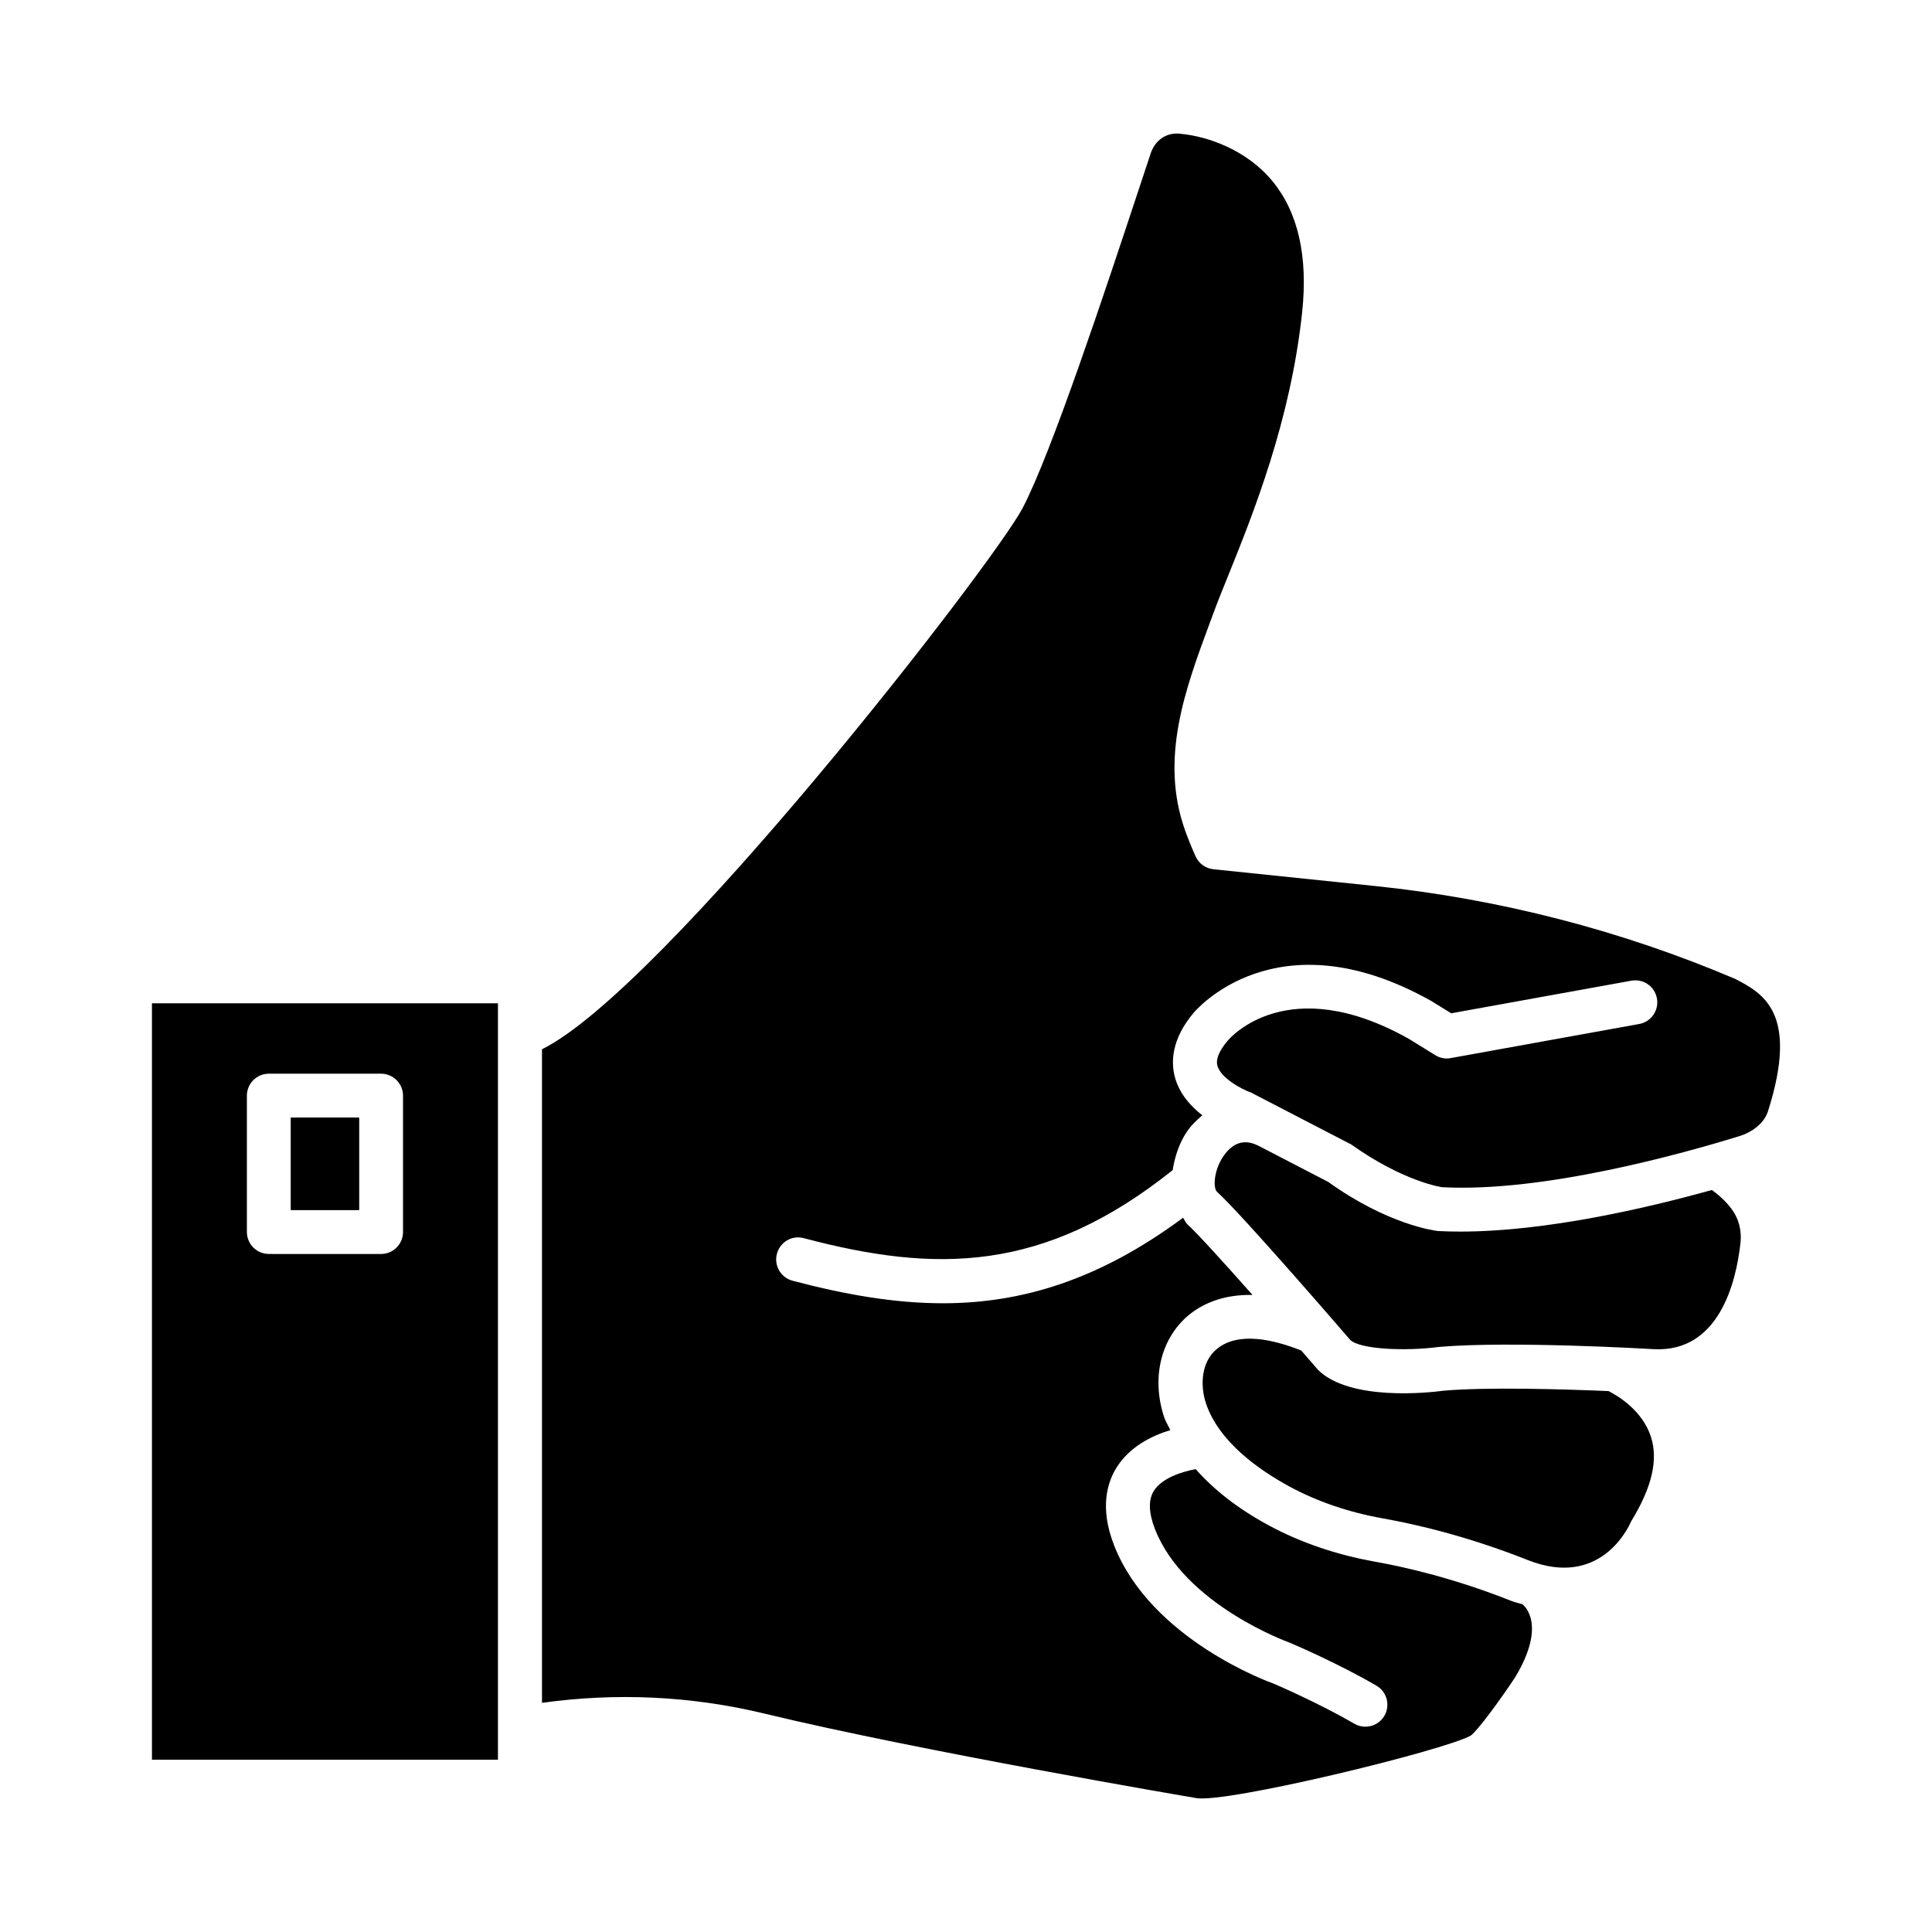 <?xml version="1.0" encoding="UTF-8"?>
<!-- Uploaded to: SVG Repo, www.svgrepo.com, Generator: SVG Repo Mixer Tools -->
<svg fill="#000000" width="800px" height="800px" version="1.1" viewBox="144 144 512 512" xmlns="http://www.w3.org/2000/svg">
 <g>
  <path d="m221.09 440.2h18.055v24.457h-18.055z"/>
  <path d="m184.27 610.34h91.691v-200.45h-91.691zm25.156-175.97c0-3.219 2.613-5.832 5.832-5.832h29.715c3.219 0 5.832 2.613 5.832 5.832v36.117c0 3.219-2.613 5.832-5.832 5.832l-29.715-0.004c-3.219 0-5.832-2.613-5.832-5.832z"/>
  <path d="m603.92 403.45c-30.215-12.863-62.535-21.23-95.641-24.66l-42.715-4.43c-2.062-0.215-3.859-1.508-4.715-3.402-1.066-2.356-2.008-4.699-2.832-7.012-6.707-18.98 0.07-37.285 6.637-54.988l0.969-2.598c1.023-2.785 2.336-6.059 3.844-9.773 6.594-16.348 16.559-41.043 19.621-69.879 1.566-14.746-1.066-26.398-7.832-34.645-6.793-8.289-17.129-11.953-24.531-12.621-3.715-0.414-6.637 1.816-7.762 5.16l-3.262 9.848c-8.629 26.051-23.051 69.648-30.699 84.199-7.832 14.891-95.199 127.53-127.37 143.42v173.2c19.535-2.715 39.395-1.887 59.148 2.894 40.766 9.852 113.38 22.211 114.12 22.332 7.789 1.531 65.742-12.559 72.859-16.539 1.75-1.262 7.562-9.07 11.816-15.527 8.301-13.836 2.453-18.844 1.867-19.293-0.969-0.309-1.875-0.465-2.879-0.863-14.98-5.945-27.965-8.949-36.223-10.422-10.238-1.828-19.691-5.07-28.137-9.625-8.195-4.434-14.531-9.449-19.336-14.891-3.562 0.664-8.891 2.309-11.062 5.727-1.523 2.406-1.426 5.859 0.312 10.258 7.875 20.012 35.367 29.902 35.641 29.996 0.855 0.348 12.828 5.469 23.012 11.406 2.789 1.625 3.731 5.199 2.109 7.981-1.082 1.859-3.031 2.891-5.039 2.891-0.996 0-2.023-0.254-2.934-0.789-9.555-5.574-21.246-10.566-21.359-10.617-0.996-0.336-32.48-11.676-42.273-36.594-3.973-10.082-1.793-16.895 0.727-20.832 3.488-5.449 9.25-8.27 14.145-9.77-0.516-1.133-1.223-2.215-1.613-3.379-3.488-10.43-0.883-21.102 6.637-27.211 3.504-2.852 8.91-5.383 16.758-5.231-7.359-8.309-14.523-16.227-17.285-18.746-0.523-0.48-0.695-1.168-1.117-1.711-22.207 16.477-42.77 22.664-63.652 22.664-12.973 0-26.102-2.344-39.84-5.973-3.106-0.824-4.969-4.016-4.144-7.125s3.93-5.004 7.133-4.152c34.871 9.223 63.551 9.277 97.754-18.035 0.566-3.625 1.762-7.238 3.797-10.227 1.188-1.734 2.606-3.066 4.059-4.301-3.043-2.371-6.039-5.637-7.25-10.031-1.066-3.879-1.066-10.012 4.957-17.145 0.145-0.137 21.672-26.312 62.977-3.113l5.269 3.254 47.742-8.637c3.219-0.582 6.195 1.539 6.777 4.699 0.57 3.168-1.523 6.207-4.699 6.777l-49.949 9.035c-1.41 0.285-2.875-0.023-4.102-0.777l-6.961-4.309c-32.121-18.047-47.445-0.254-48.07 0.512-2.277 2.691-3.16 4.875-2.691 6.594 0.898 3.309 6.406 6.231 8.93 7.125l6.656 3.449c0.07 0.031 0.141 0.027 0.207 0.059 0.074 0.035 0.117 0.105 0.188 0.145l19.492 10.102c13.84 9.852 23.934 11.305 24.035 11.312 26.91 1.461 64.117-8.992 78.824-13.535 3.731-1.152 6.621-3.644 7.547-6.516 8.387-26.254-1.438-31.371-8.598-35.117z"/>
  <path d="m570.27 512.65c-12.469-0.523-32.055-1.094-43.66-0.105-3.859 0.527-24.875 2.832-33.316-5.512-1.203-1.391-2.754-3.18-4.445-5.125-7.266-2.894-16.602-5.121-22.336-0.449-4.215 3.426-4.5 9.727-2.918 14.445 3.402 10.16 13.938 17.598 22.168 22.062 7.332 3.965 15.633 6.793 24.633 8.41 8.785 1.559 22.582 4.75 38.473 11.055 19.078 7.539 26.582-8.371 27.383-10.223 5.598-9.121 7.219-16.41 5.254-22.461-2.305-7.106-9-10.973-11.234-12.098z"/>
  <path d="m597.66 459.36c-17.113 4.762-43.871 11.023-66.668 11.023-2.008 0-3.988-0.043-5.922-0.148-0.91-0.098-13.312-1.707-29.074-13.008l-18.668-9.68c-0.023-0.012-0.047-0.008-0.07-0.02-3.516-1.703-6.562-0.746-9.055 2.898-2.648 3.902-2.691 8.48-1.707 9.383 6.863 6.258 34.16 37.926 35.312 39.27 2.535 2.477 14.309 3.082 23.535 1.871 19.023-1.629 55.602 0.512 57.156 0.605 16.871 0.727 21.57-17.316 22.754-28.242 0.355-3.262-0.496-6.441-2.391-8.965-1.73-2.301-3.75-3.945-5.203-4.988z"/>
  <path d="m221.09 440.2h18.055v24.457h-18.055z"/>
 </g>
</svg>
